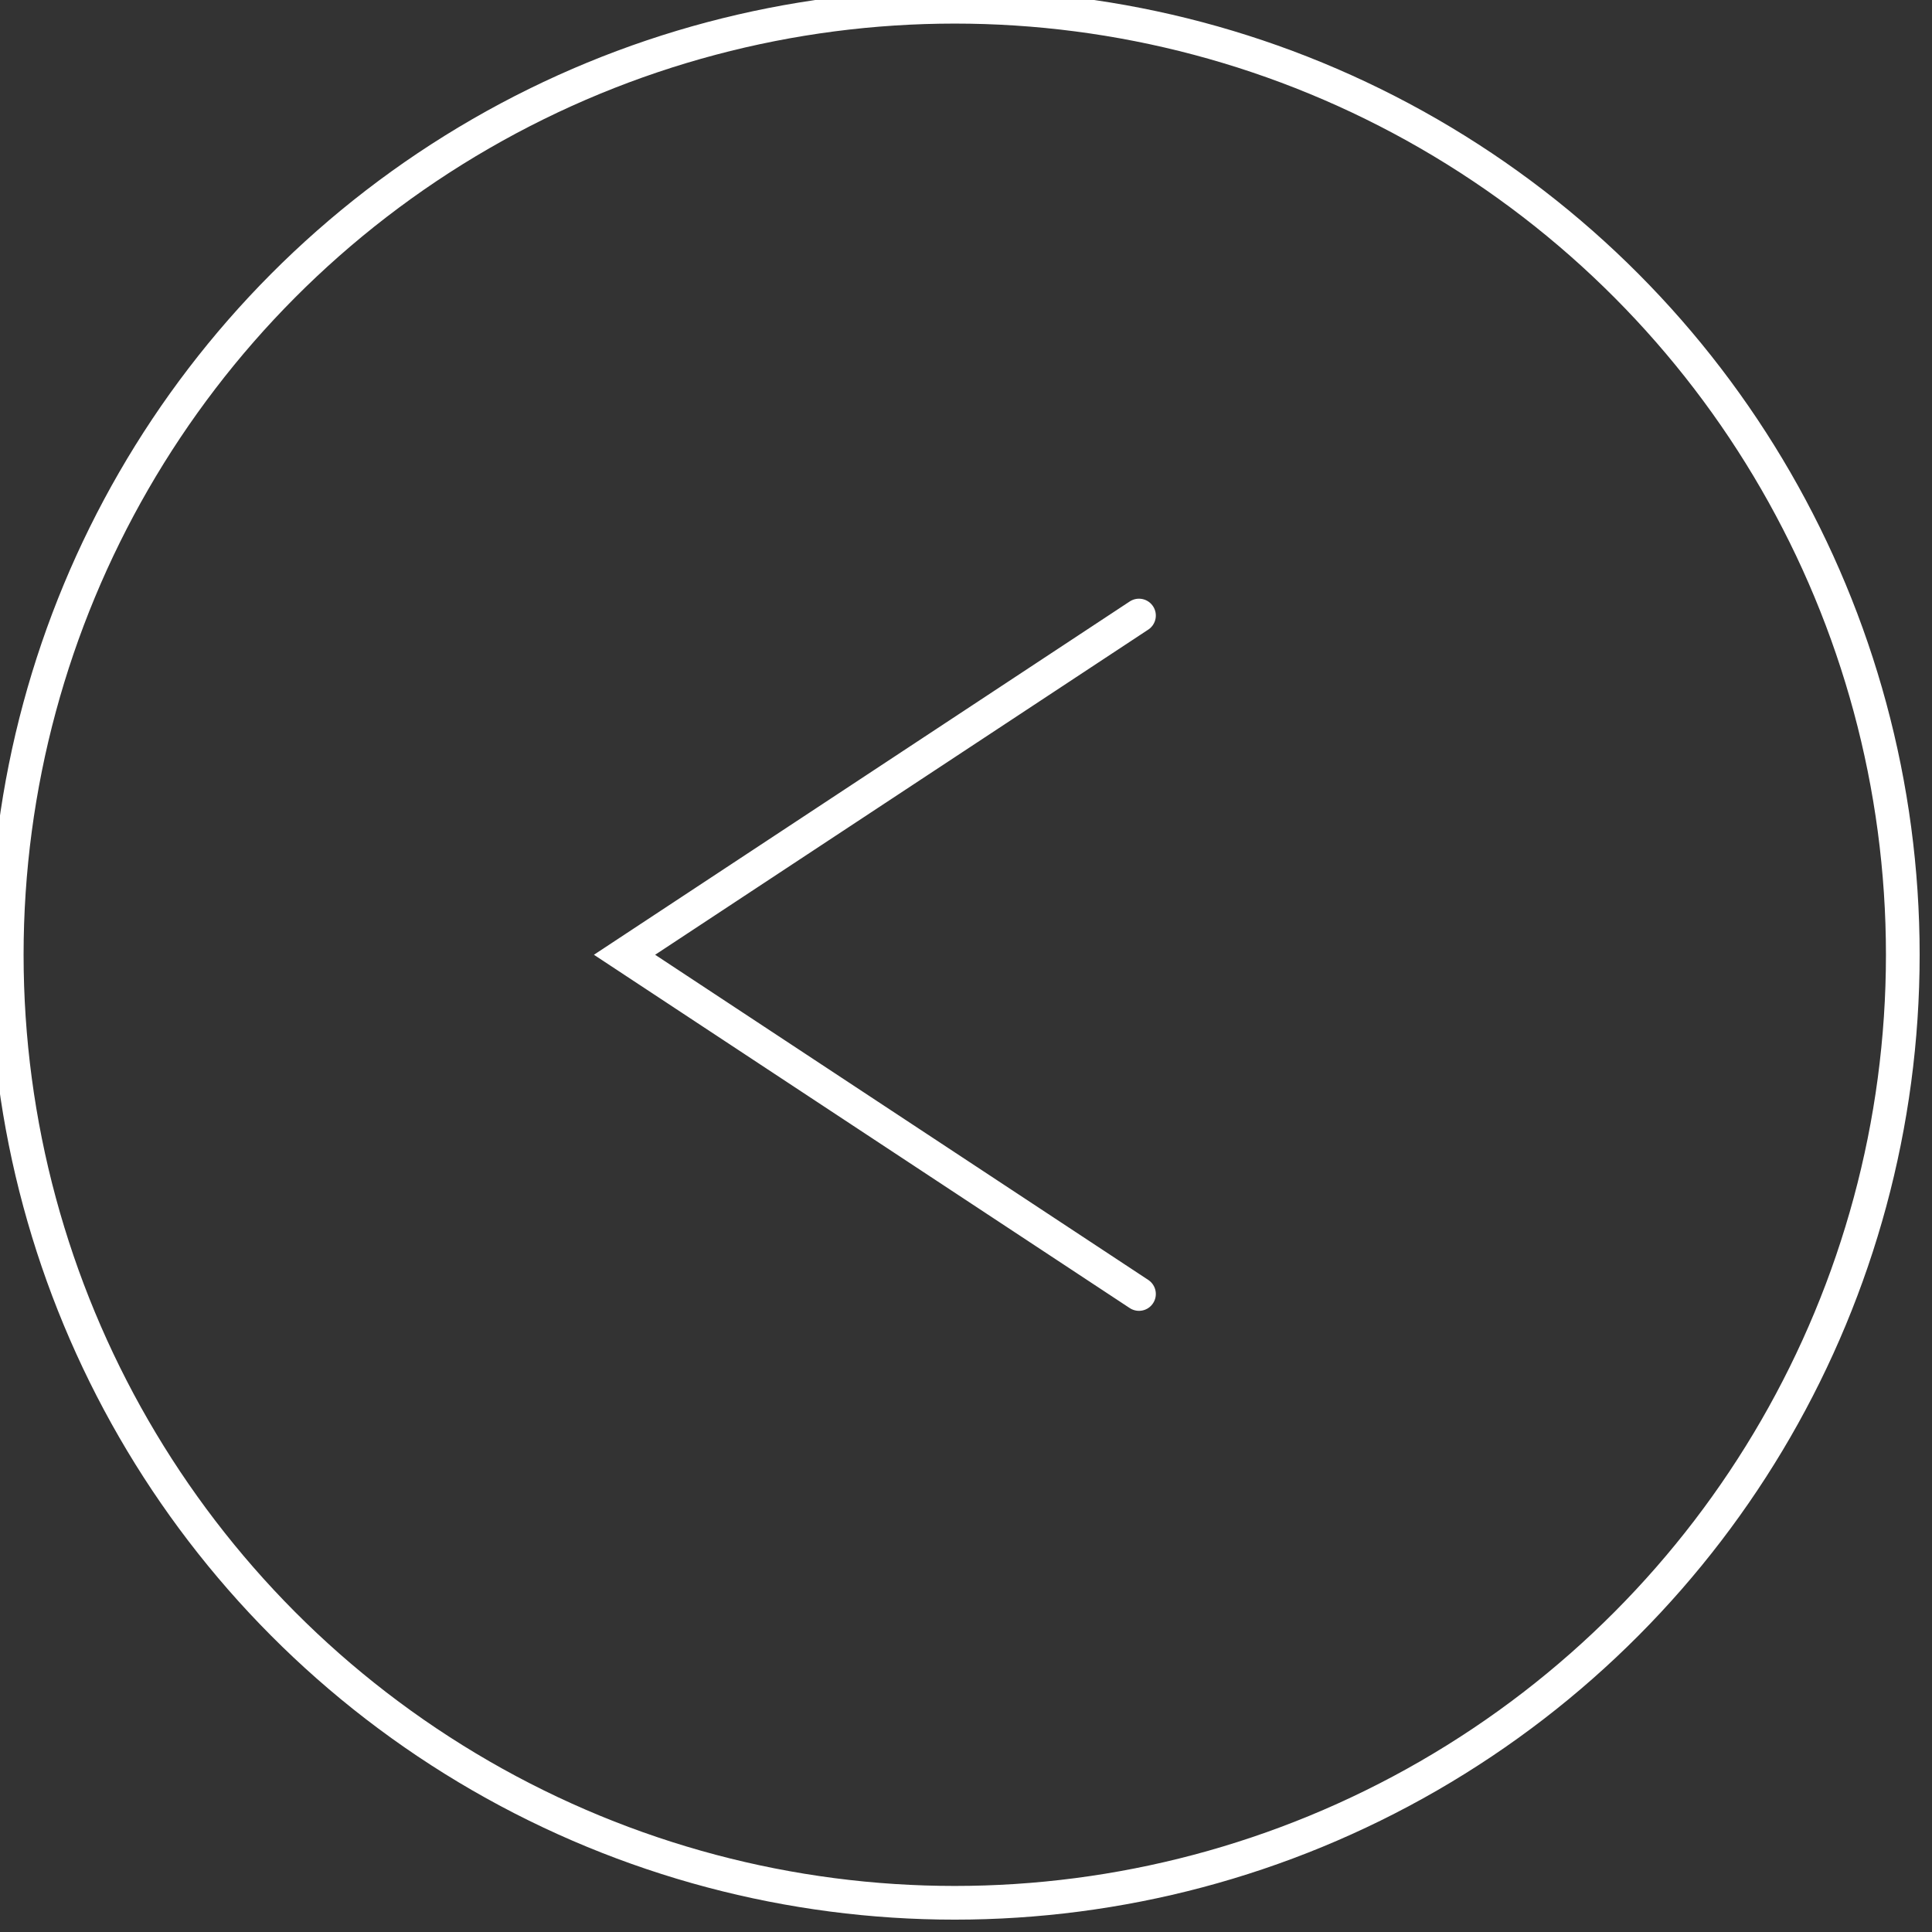 <?xml version="1.0" encoding="utf-8"?>
<!-- Generator: Adobe Illustrator 26.5.0, SVG Export Plug-In . SVG Version: 6.00 Build 0)  -->
<svg version="1.1" id="Layer_1" xmlns="http://www.w3.org/2000/svg" xmlns:xlink="http://www.w3.org/1999/xlink" x="0px" y="0px"
	 viewBox="0 0 86 86" style="enable-background:new 0 0 86 86;" xml:space="preserve">
<rect x="0" y="0" width="86" height="86" fill="#333333" stroke="none"/>
<style type="text/css">
	.st0{fill:none;stroke:#FFFFFF;stroke-width:1.5;stroke-linecap:round;}
	.st1{fill:none;}
	.st2{fill:none;stroke:#FFFFFF;stroke-width:1.5;}
</style>
<g id="Group_568" transform="translate(-1651 -379)">
	<g id="Group_507" transform="translate(62 116)">
		<path id="Path_164" class="st0" d="M1639.7,320.6l-22.9-15.1l22.9-15.1"/>
		<g id="Ellipse_633" transform="translate(1589 263)">
			<circle class="st1" cx="42.5" cy="42.5" r="43"/>
			<circle class="st2" cx="42.5" cy="42.5" r="42.2"/>
		</g>
	</g>
</g>
</svg>
